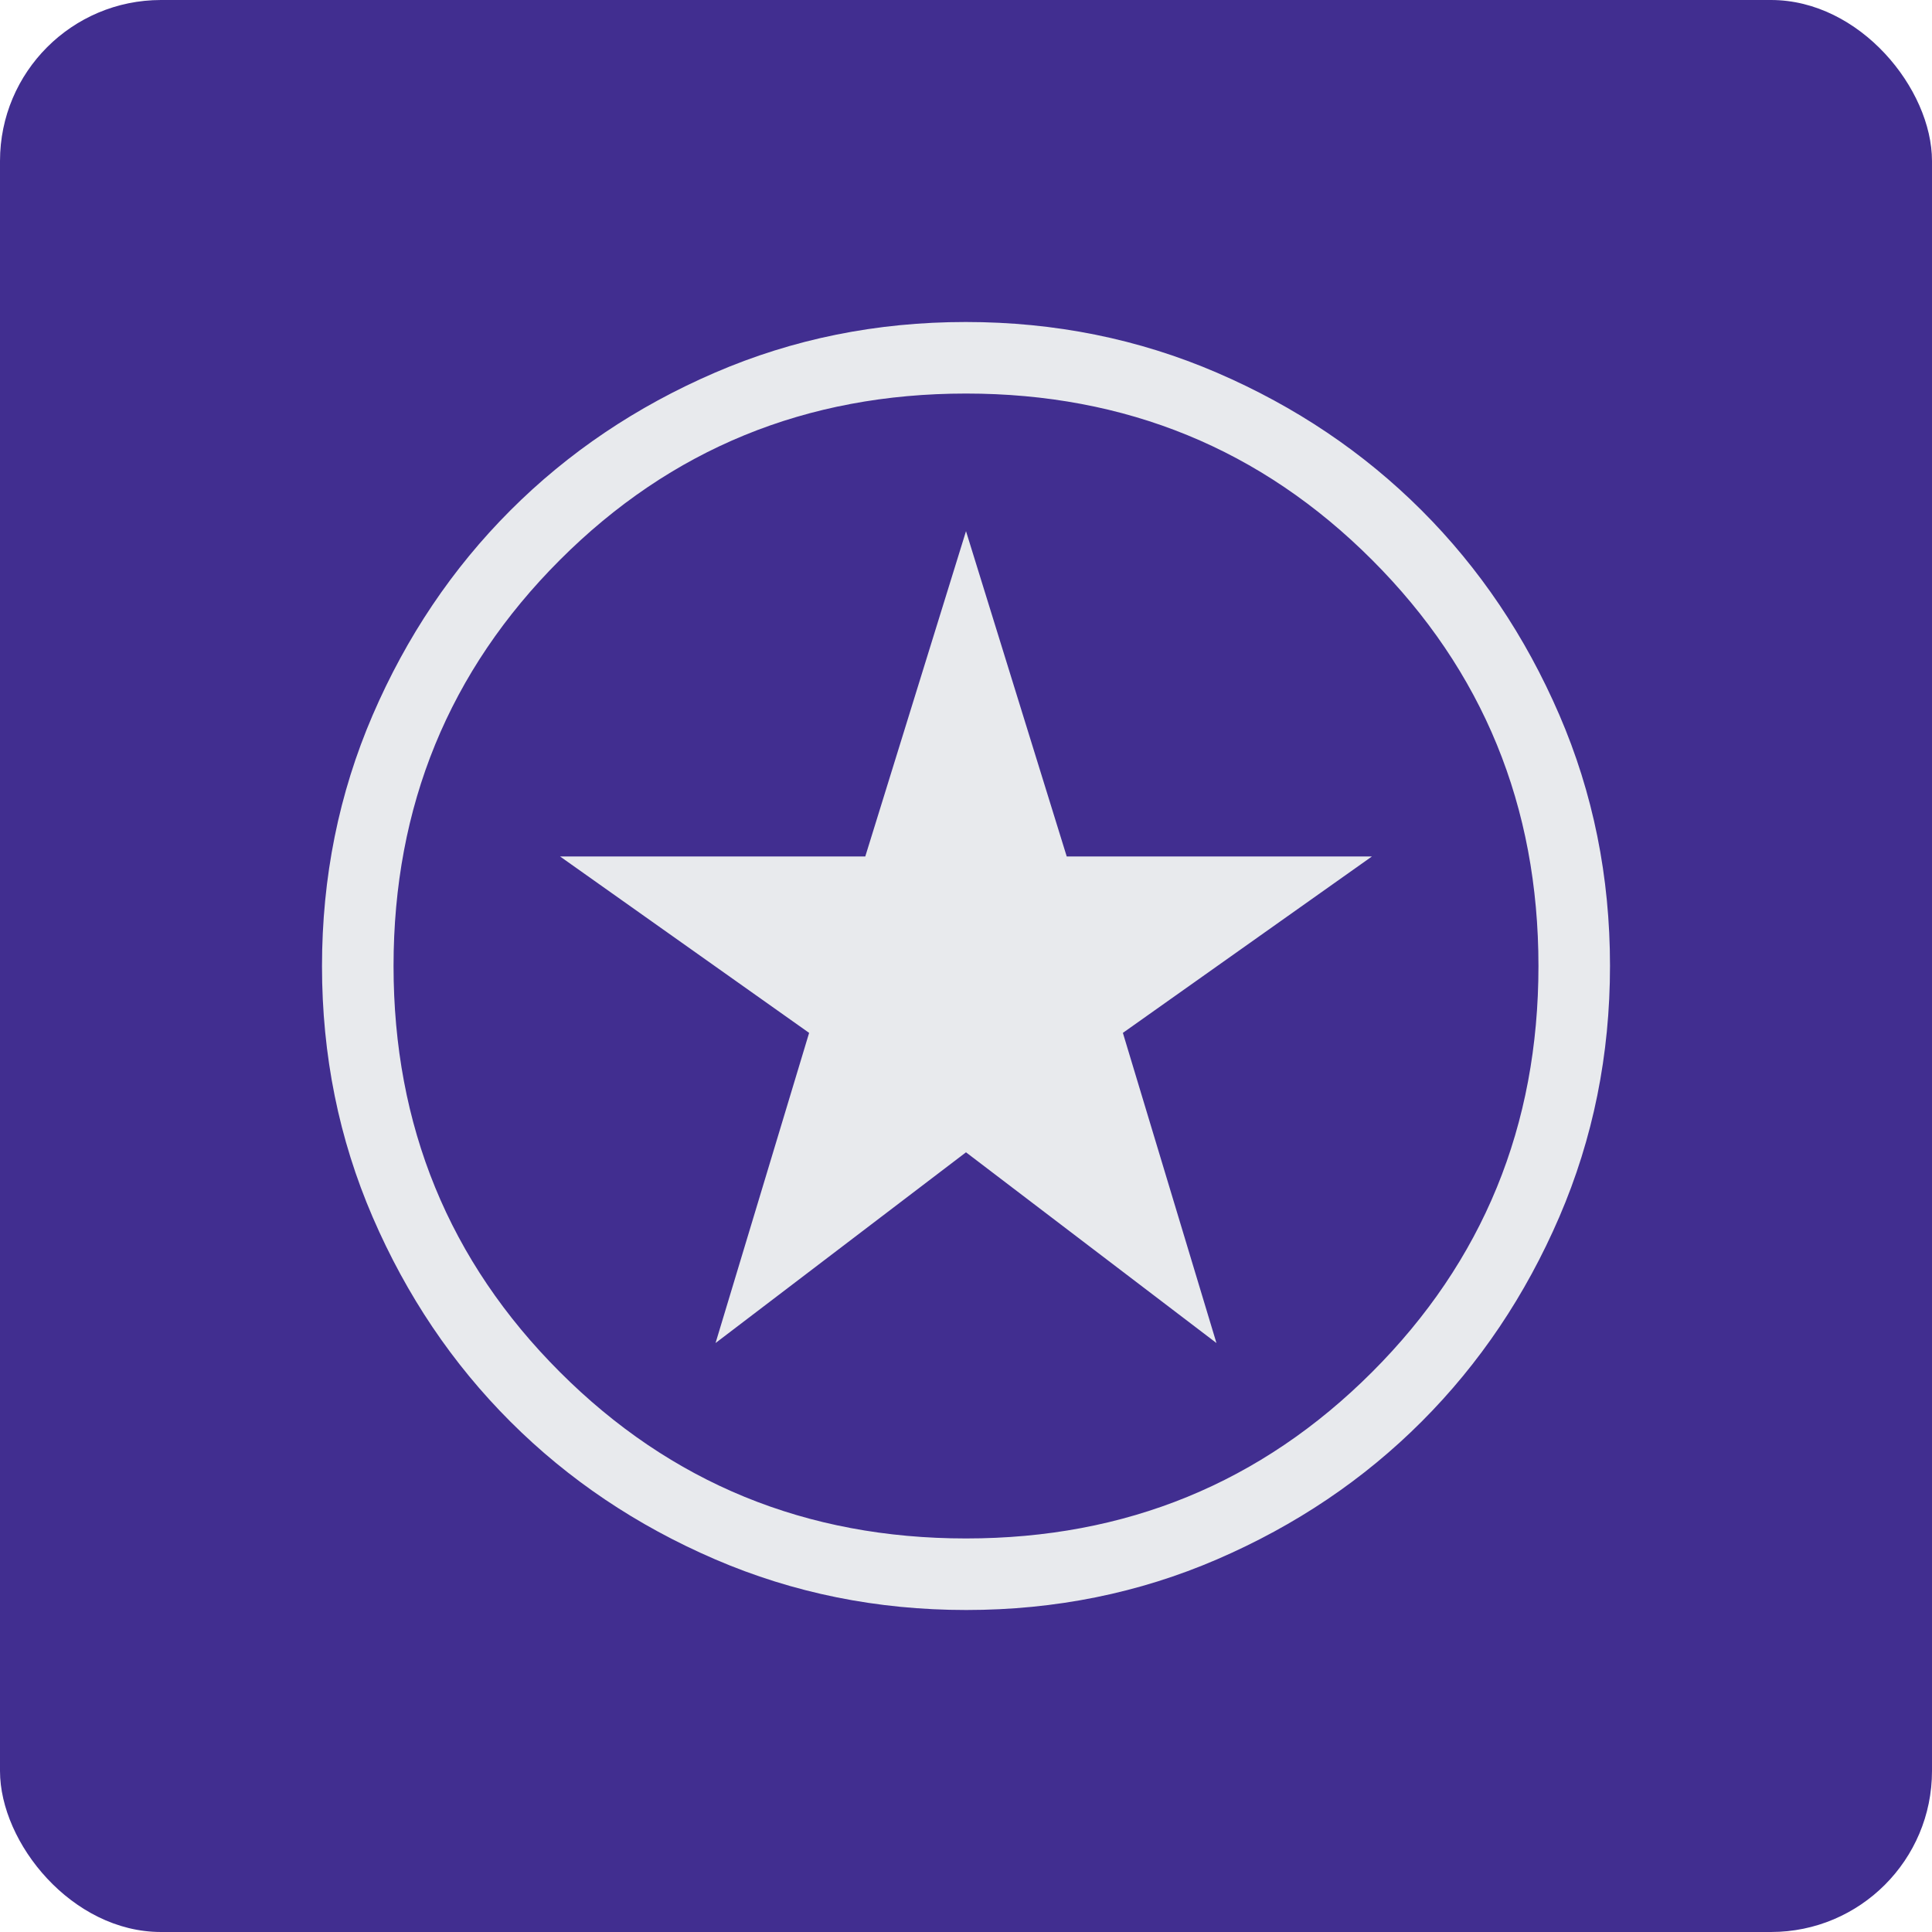 <?xml version="1.0" encoding="utf-8"?>
<svg xmlns="http://www.w3.org/2000/svg" width="60" height="60" viewBox="0 0 60 60" fill="none">
<rect width="60" height="60" rx="5" fill="#412E90"/>
<path d="M22.222 41.709L30 35.786L37.778 41.709L34.872 32.077L42.607 26.598H33.128L30 16.496L26.872 26.598H17.393L25.128 32.077L22.222 41.709ZM30.007 50C27.242 50 24.642 49.475 22.207 48.426C19.772 47.376 17.654 45.952 15.853 44.152C14.052 42.353 12.627 40.237 11.576 37.804C10.525 35.372 10 32.773 10 30.007C10 27.242 10.525 24.642 11.574 22.207C12.624 19.772 14.049 17.654 15.848 15.853C17.647 14.052 19.763 12.627 22.196 11.576C24.628 10.525 27.227 10 29.993 10C32.758 10 35.358 10.525 37.793 11.574C40.228 12.624 42.346 14.049 44.147 15.848C45.948 17.647 47.373 19.763 48.424 22.196C49.475 24.628 50 27.227 50 29.993C50 32.758 49.475 35.358 48.426 37.793C47.376 40.228 45.952 42.346 44.152 44.147C42.353 45.948 40.237 47.373 37.804 48.424C35.372 49.475 32.773 50 30.007 50ZM30 47.778C34.963 47.778 39.167 46.056 42.611 42.611C46.056 39.167 47.778 34.963 47.778 30C47.778 25.037 46.056 20.833 42.611 17.389C39.167 13.944 34.963 12.222 30 12.222C25.037 12.222 20.833 13.944 17.389 17.389C13.944 20.833 12.222 25.037 12.222 30C12.222 34.963 13.944 39.167 17.389 42.611C20.833 46.056 25.037 47.778 30 47.778Z" fill="#E8EAED"/>
</svg>